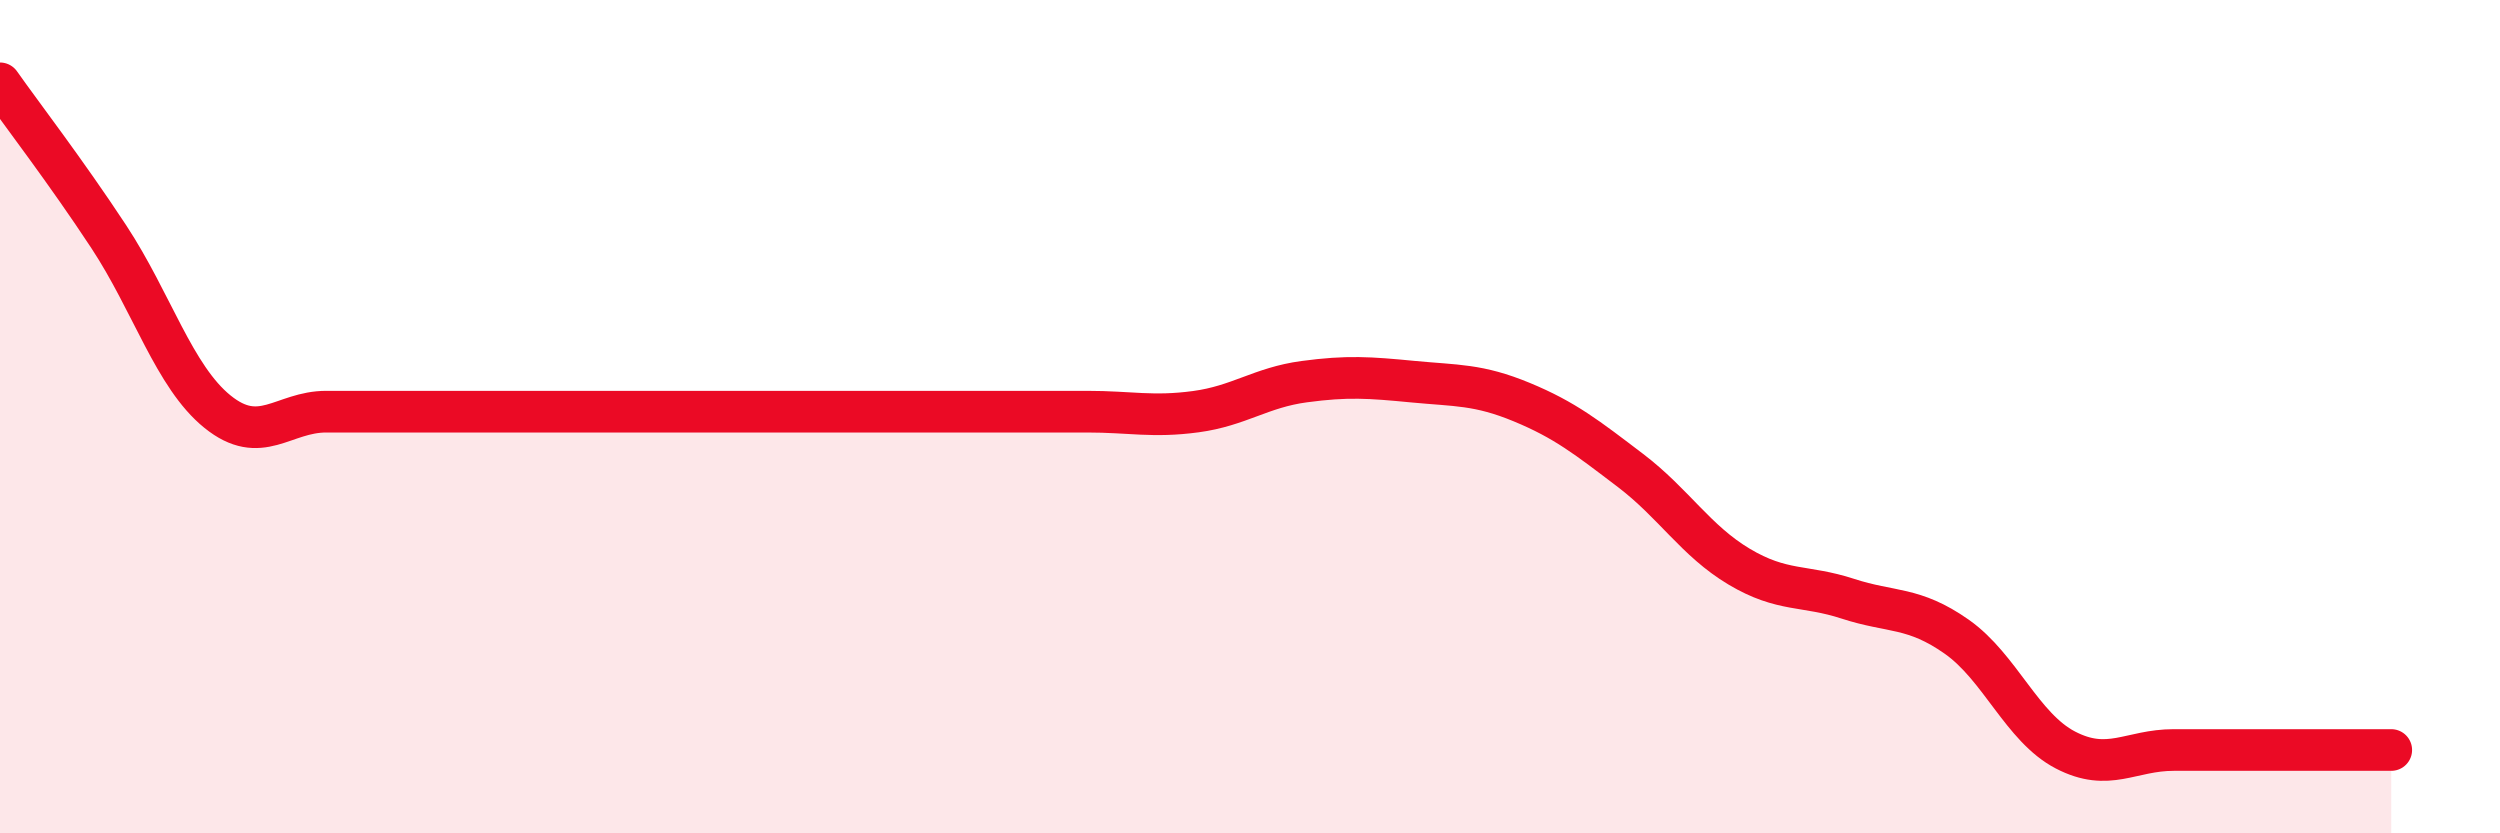 
    <svg width="60" height="20" viewBox="0 0 60 20" xmlns="http://www.w3.org/2000/svg">
      <path
        d="M 0,2 C 0.52,2.74 1.57,4.1 2.61,5.68 C 3.65,7.26 4.18,9.04 5.22,9.88 C 6.26,10.72 6.79,9.88 7.83,9.88 C 8.87,9.88 9.39,9.88 10.43,9.88 C 11.47,9.88 12,9.88 13.04,9.88 C 14.08,9.88 14.61,9.88 15.65,9.88 C 16.69,9.88 17.22,9.88 18.26,9.88 C 19.3,9.88 19.83,9.88 20.87,9.88 C 21.91,9.88 22.44,9.88 23.48,9.88 C 24.52,9.88 25.05,9.88 26.09,9.88 C 27.13,9.88 27.66,10.02 28.7,9.88 C 29.74,9.74 30.26,9.3 31.3,9.16 C 32.34,9.02 32.87,9.06 33.91,9.16 C 34.95,9.26 35.48,9.22 36.52,9.65 C 37.56,10.08 38.09,10.5 39.13,11.29 C 40.17,12.08 40.7,12.98 41.74,13.6 C 42.78,14.22 43.31,14.03 44.35,14.37 C 45.39,14.71 45.92,14.55 46.96,15.28 C 48,16.01 48.53,17.46 49.57,18 C 50.61,18.54 51.13,18 52.17,18 C 53.21,18 53.74,18 54.78,18 C 55.82,18 56.87,18 57.39,18L57.39 20L0 20Z"
        fill="#EB0A25"
        opacity="0.1"
        stroke-linecap="round"
        stroke-linejoin="round"
      />
      <path
        d="M 0,2 C 0.52,2.74 1.57,4.1 2.61,5.68 C 3.65,7.26 4.18,9.04 5.22,9.88 C 6.26,10.72 6.79,9.88 7.83,9.88 C 8.87,9.88 9.39,9.88 10.43,9.88 C 11.47,9.88 12,9.88 13.04,9.88 C 14.08,9.88 14.61,9.88 15.65,9.88 C 16.69,9.88 17.22,9.88 18.26,9.88 C 19.3,9.88 19.83,9.88 20.87,9.88 C 21.91,9.88 22.44,9.88 23.48,9.88 C 24.52,9.88 25.05,9.88 26.09,9.88 C 27.13,9.88 27.66,10.02 28.7,9.88 C 29.74,9.74 30.26,9.3 31.3,9.16 C 32.34,9.02 32.87,9.06 33.91,9.16 C 34.95,9.26 35.48,9.22 36.52,9.65 C 37.56,10.08 38.09,10.5 39.13,11.29 C 40.17,12.08 40.7,12.98 41.74,13.6 C 42.78,14.22 43.31,14.03 44.35,14.37 C 45.39,14.71 45.92,14.55 46.96,15.28 C 48,16.01 48.53,17.46 49.57,18 C 50.61,18.54 51.13,18 52.17,18 C 53.21,18 53.74,18 54.78,18 C 55.82,18 56.87,18 57.39,18"
        stroke="#EB0A25"
        stroke-width="1"
        fill="none"
        stroke-linecap="round"
        stroke-linejoin="round"
      />
    </svg>
  